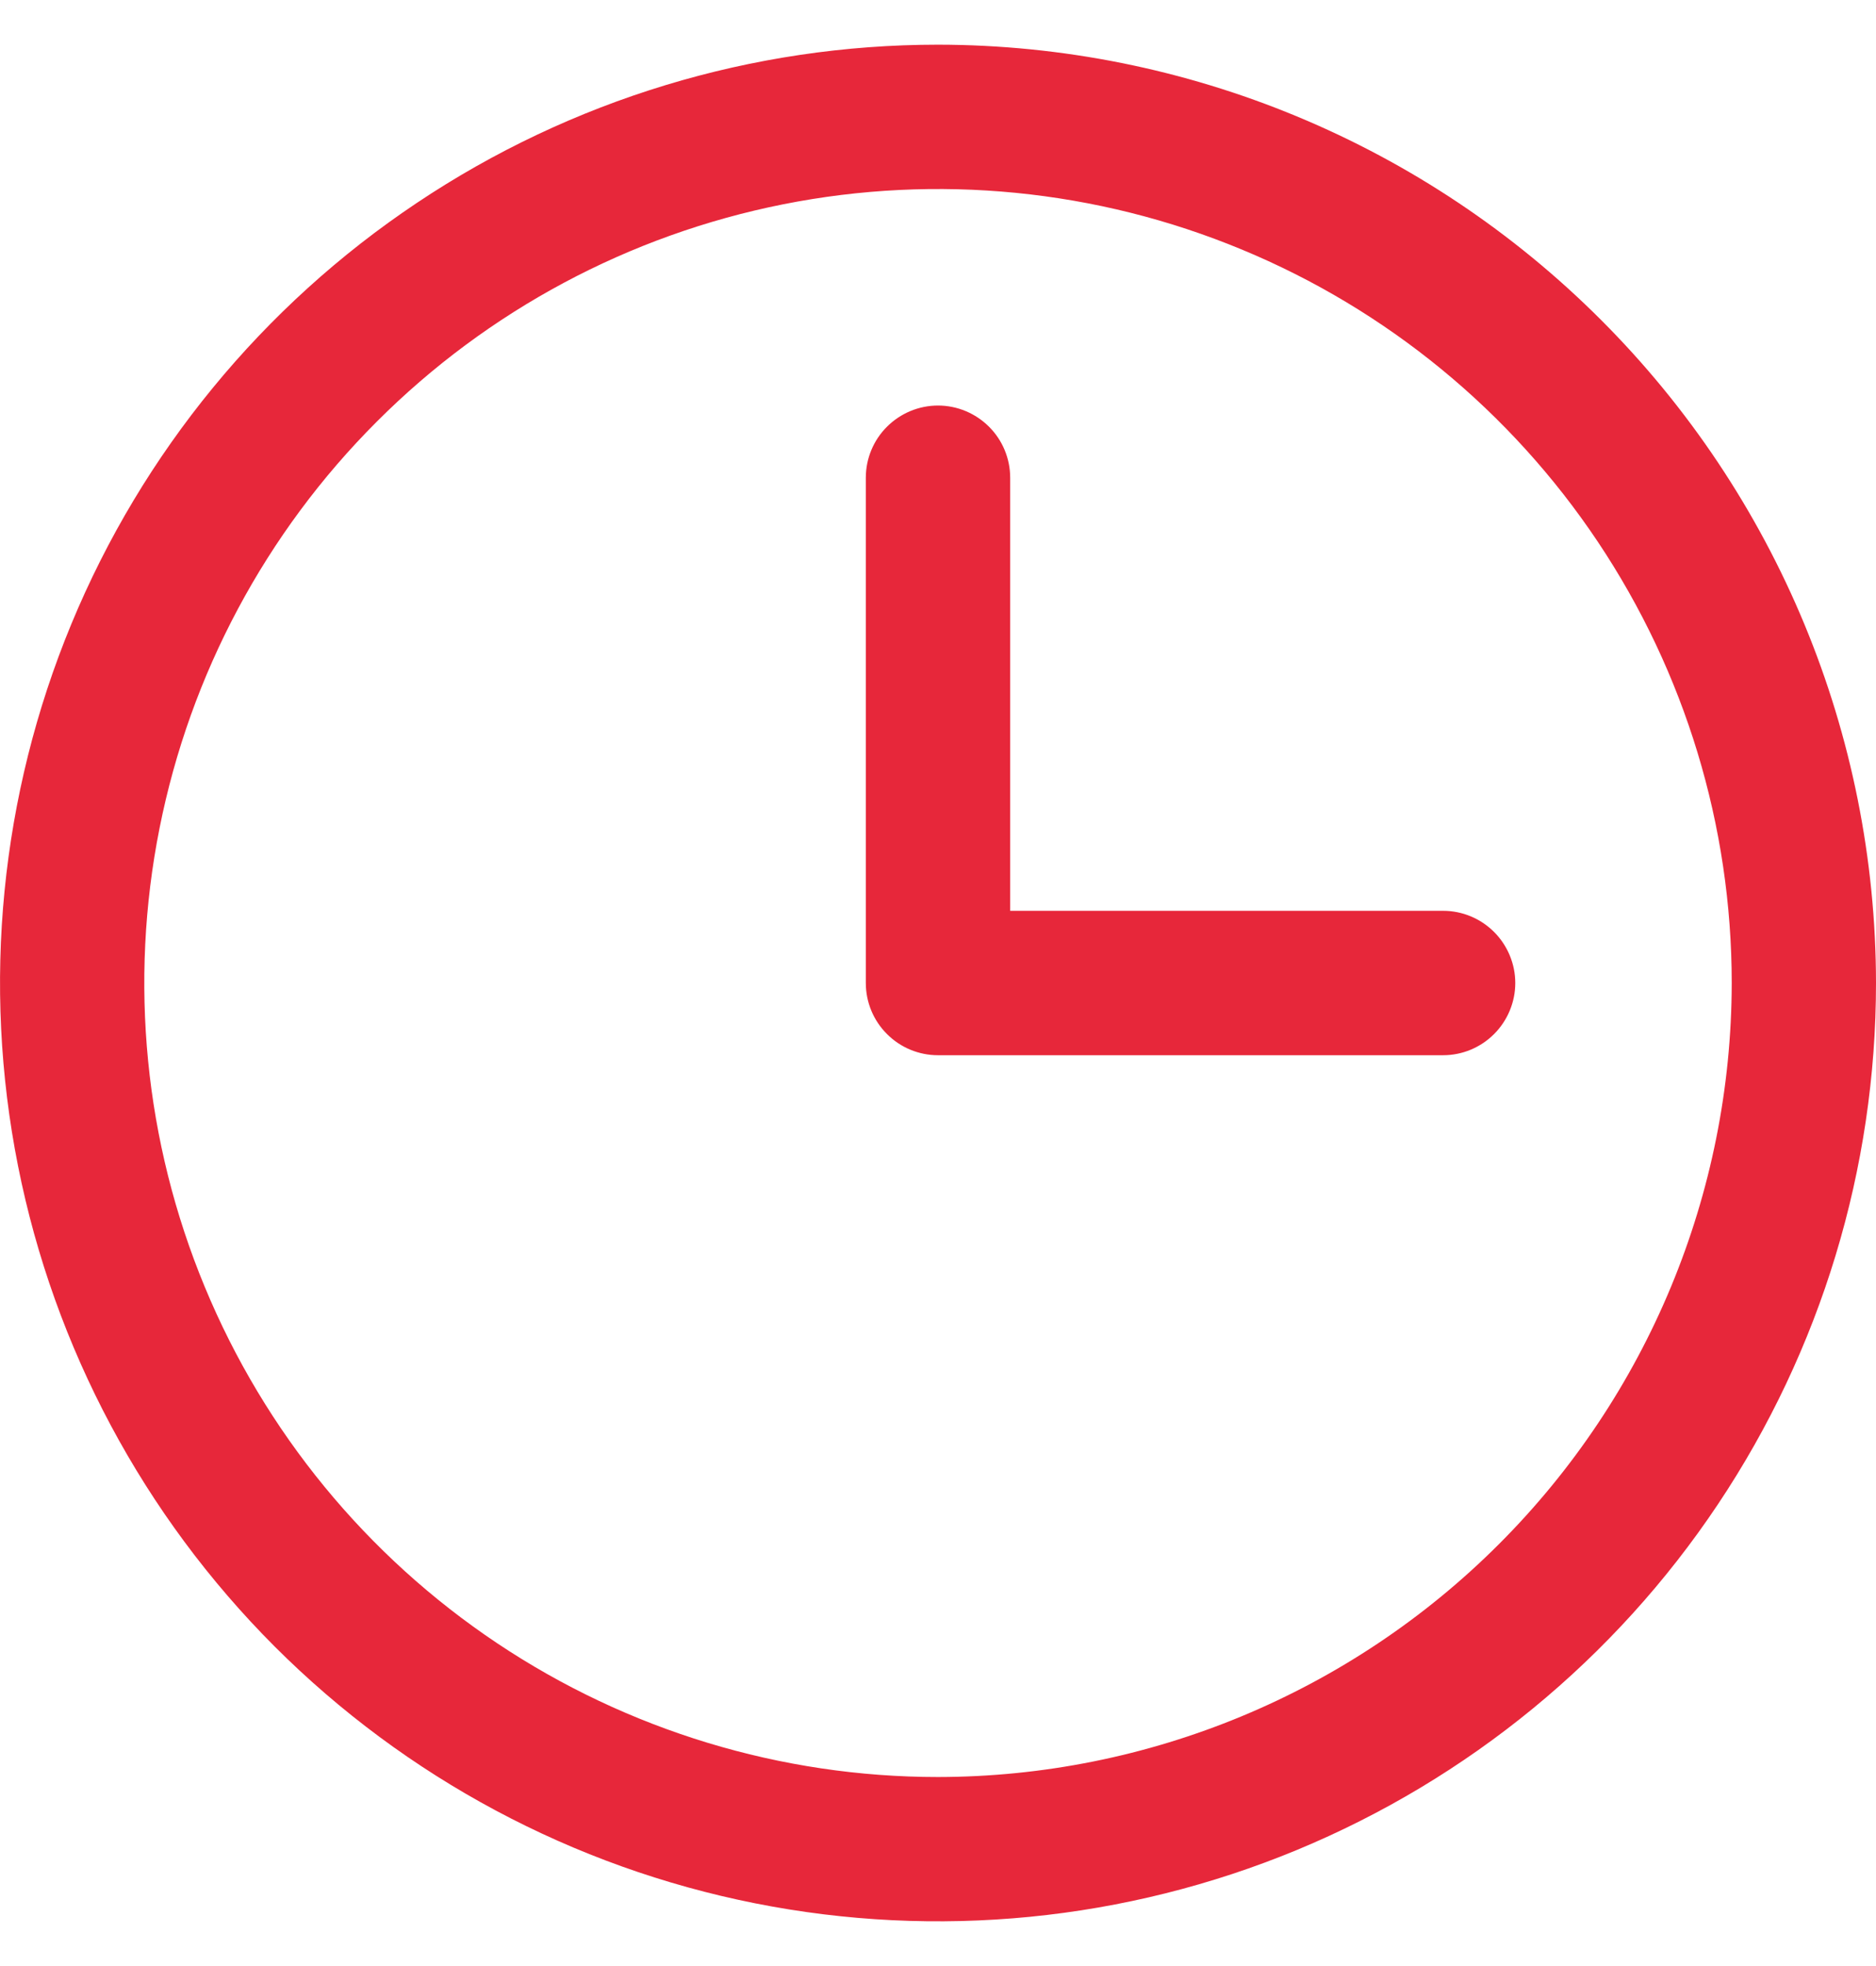 <svg width="21" height="22" viewBox="0 0 21 22" fill="none" xmlns="http://www.w3.org/2000/svg">
<path d="M10.5 0.5C8.423 0.5 6.393 1.116 4.667 2.27C2.94 3.423 1.594 5.063 0.799 6.982C0.005 8.9 -0.203 11.012 0.202 13.048C0.607 15.085 1.607 16.956 3.075 18.425C4.544 19.893 6.415 20.893 8.452 21.298C10.488 21.703 12.6 21.495 14.518 20.701C16.437 19.906 18.077 18.56 19.23 16.834C20.384 15.107 21 13.077 21 11C20.997 8.216 19.89 5.547 17.921 3.579C15.953 1.61 13.284 0.503 10.5 0.5ZM10.5 19.885C8.743 19.885 7.025 19.363 5.564 18.387C4.103 17.411 2.964 16.023 2.292 14.4C1.619 12.777 1.443 10.99 1.786 9.267C2.129 7.543 2.975 5.96 4.218 4.718C5.46 3.475 7.043 2.629 8.767 2.286C10.49 1.943 12.277 2.119 13.9 2.792C15.523 3.464 16.911 4.603 17.887 6.064C18.863 7.525 19.385 9.243 19.385 11C19.382 13.355 18.445 15.614 16.779 17.279C15.114 18.945 12.855 19.882 10.5 19.885ZM16.962 11C16.962 11.214 16.876 11.42 16.725 11.571C16.573 11.723 16.368 11.808 16.154 11.808H10.5C10.286 11.808 10.08 11.723 9.929 11.571C9.777 11.42 9.692 11.214 9.692 11V5.346C9.692 5.132 9.777 4.926 9.929 4.775C10.08 4.624 10.286 4.538 10.5 4.538C10.714 4.538 10.92 4.624 11.071 4.775C11.223 4.926 11.308 5.132 11.308 5.346V10.192H16.154C16.368 10.192 16.573 10.277 16.725 10.429C16.876 10.58 16.962 10.786 16.962 11Z" fill="#E7273A"/>
</svg>
